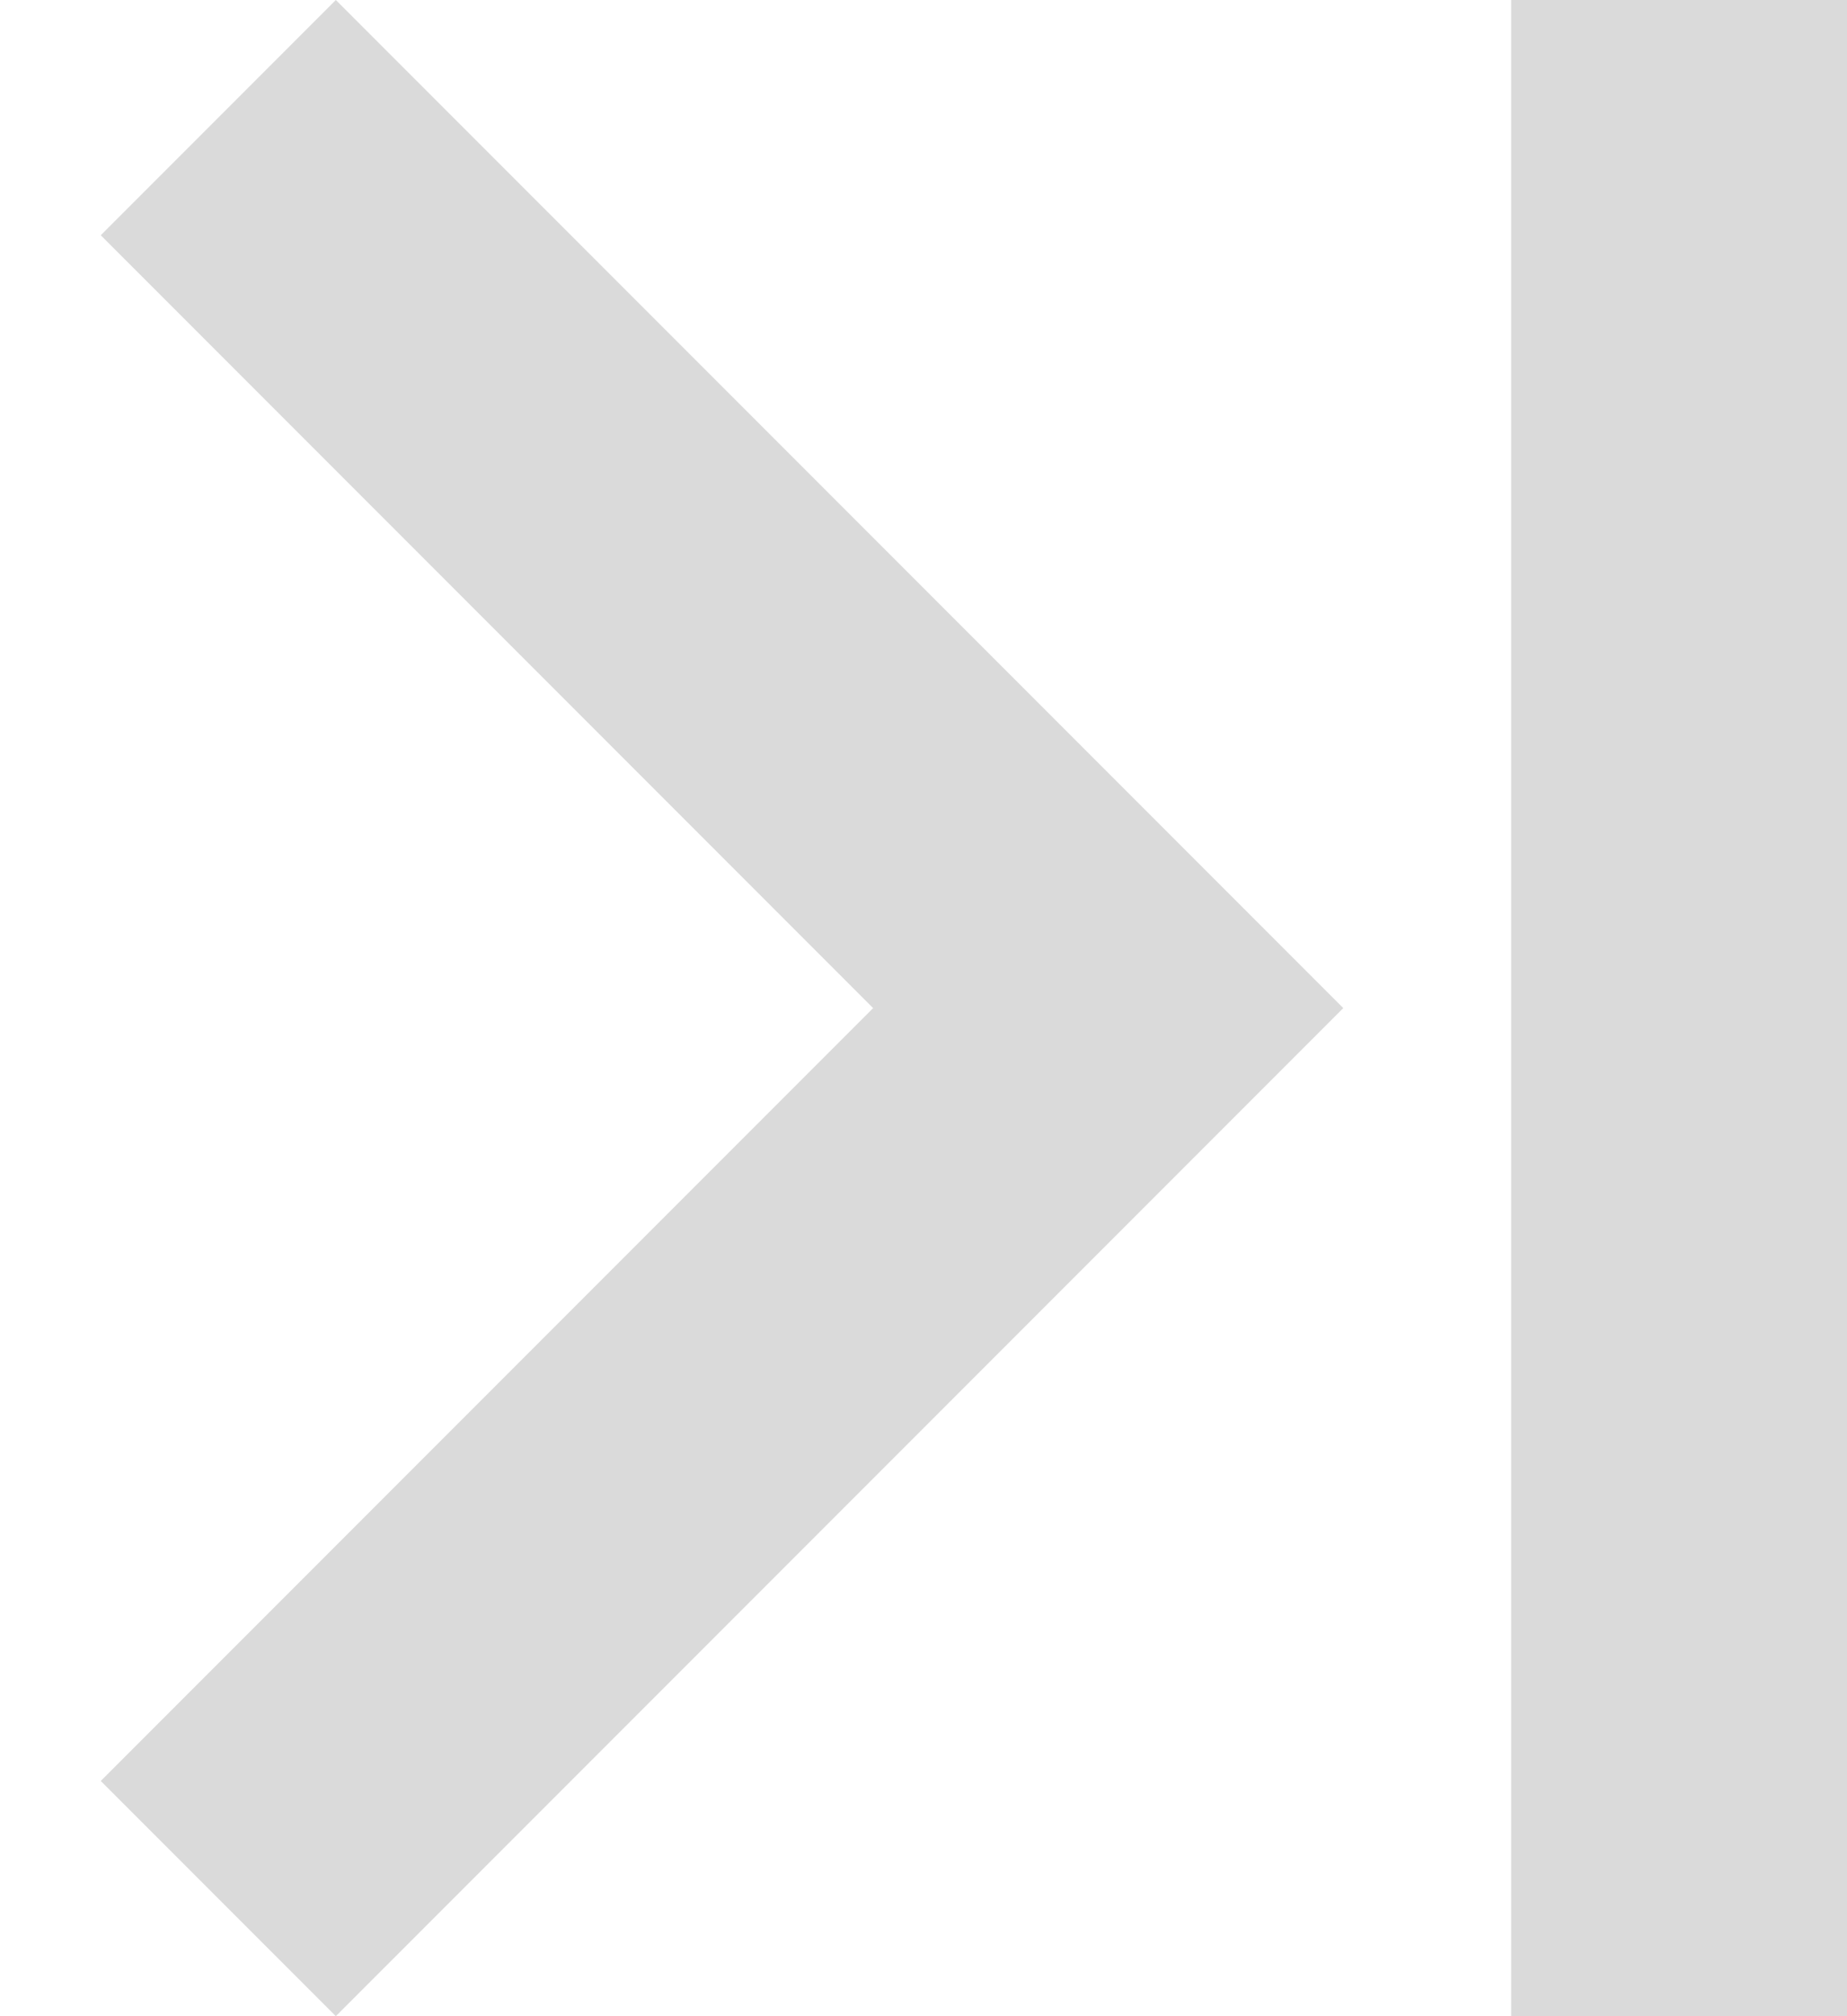 <?xml version="1.0" encoding="UTF-8"?>
<svg width="11px" height="12px" viewBox="0 0 11 12" version="1.1" xmlns="http://www.w3.org/2000/svg"
     xmlns:xlink="http://www.w3.org/1999/xlink">
    <!-- Generator: Sketch 42 (36781) - http://www.bohemiancoding.com/sketch -->
    <title>Right, Skip</title>
    <desc>Created with Sketch.</desc>
    <defs></defs>
    <g id="CAPx---AMS-version-1" stroke="none" stroke-width="1" fill="none" fill-rule="evenodd">
        <g id="Campaigns,-closed-nograph" transform="translate(-1081, -867)">
            <g id="Table" transform="translate(124, 479)">
                <g id="Pagination" transform="translate(771, 360)">
                    <g id="Arrows" transform="translate(0, 28)">
                        <g id="Right,-Skip" transform="translate(186, 0)">
                            <polygon id="Shape" fill="rgba(111,111,111,.25)"
                                     points="0.6 1.4 2 0 8 6 2 12 0.6 10.6 5.2 6"></polygon>
                            <path d="M10,1 L10,11" id="Line" stroke="rgba(111,111,111,.25)" stroke-width="2"
                                  stroke-linecap="square"></path>
                        </g>
                    </g>
                </g>
            </g>
        </g>
    </g>
</svg>